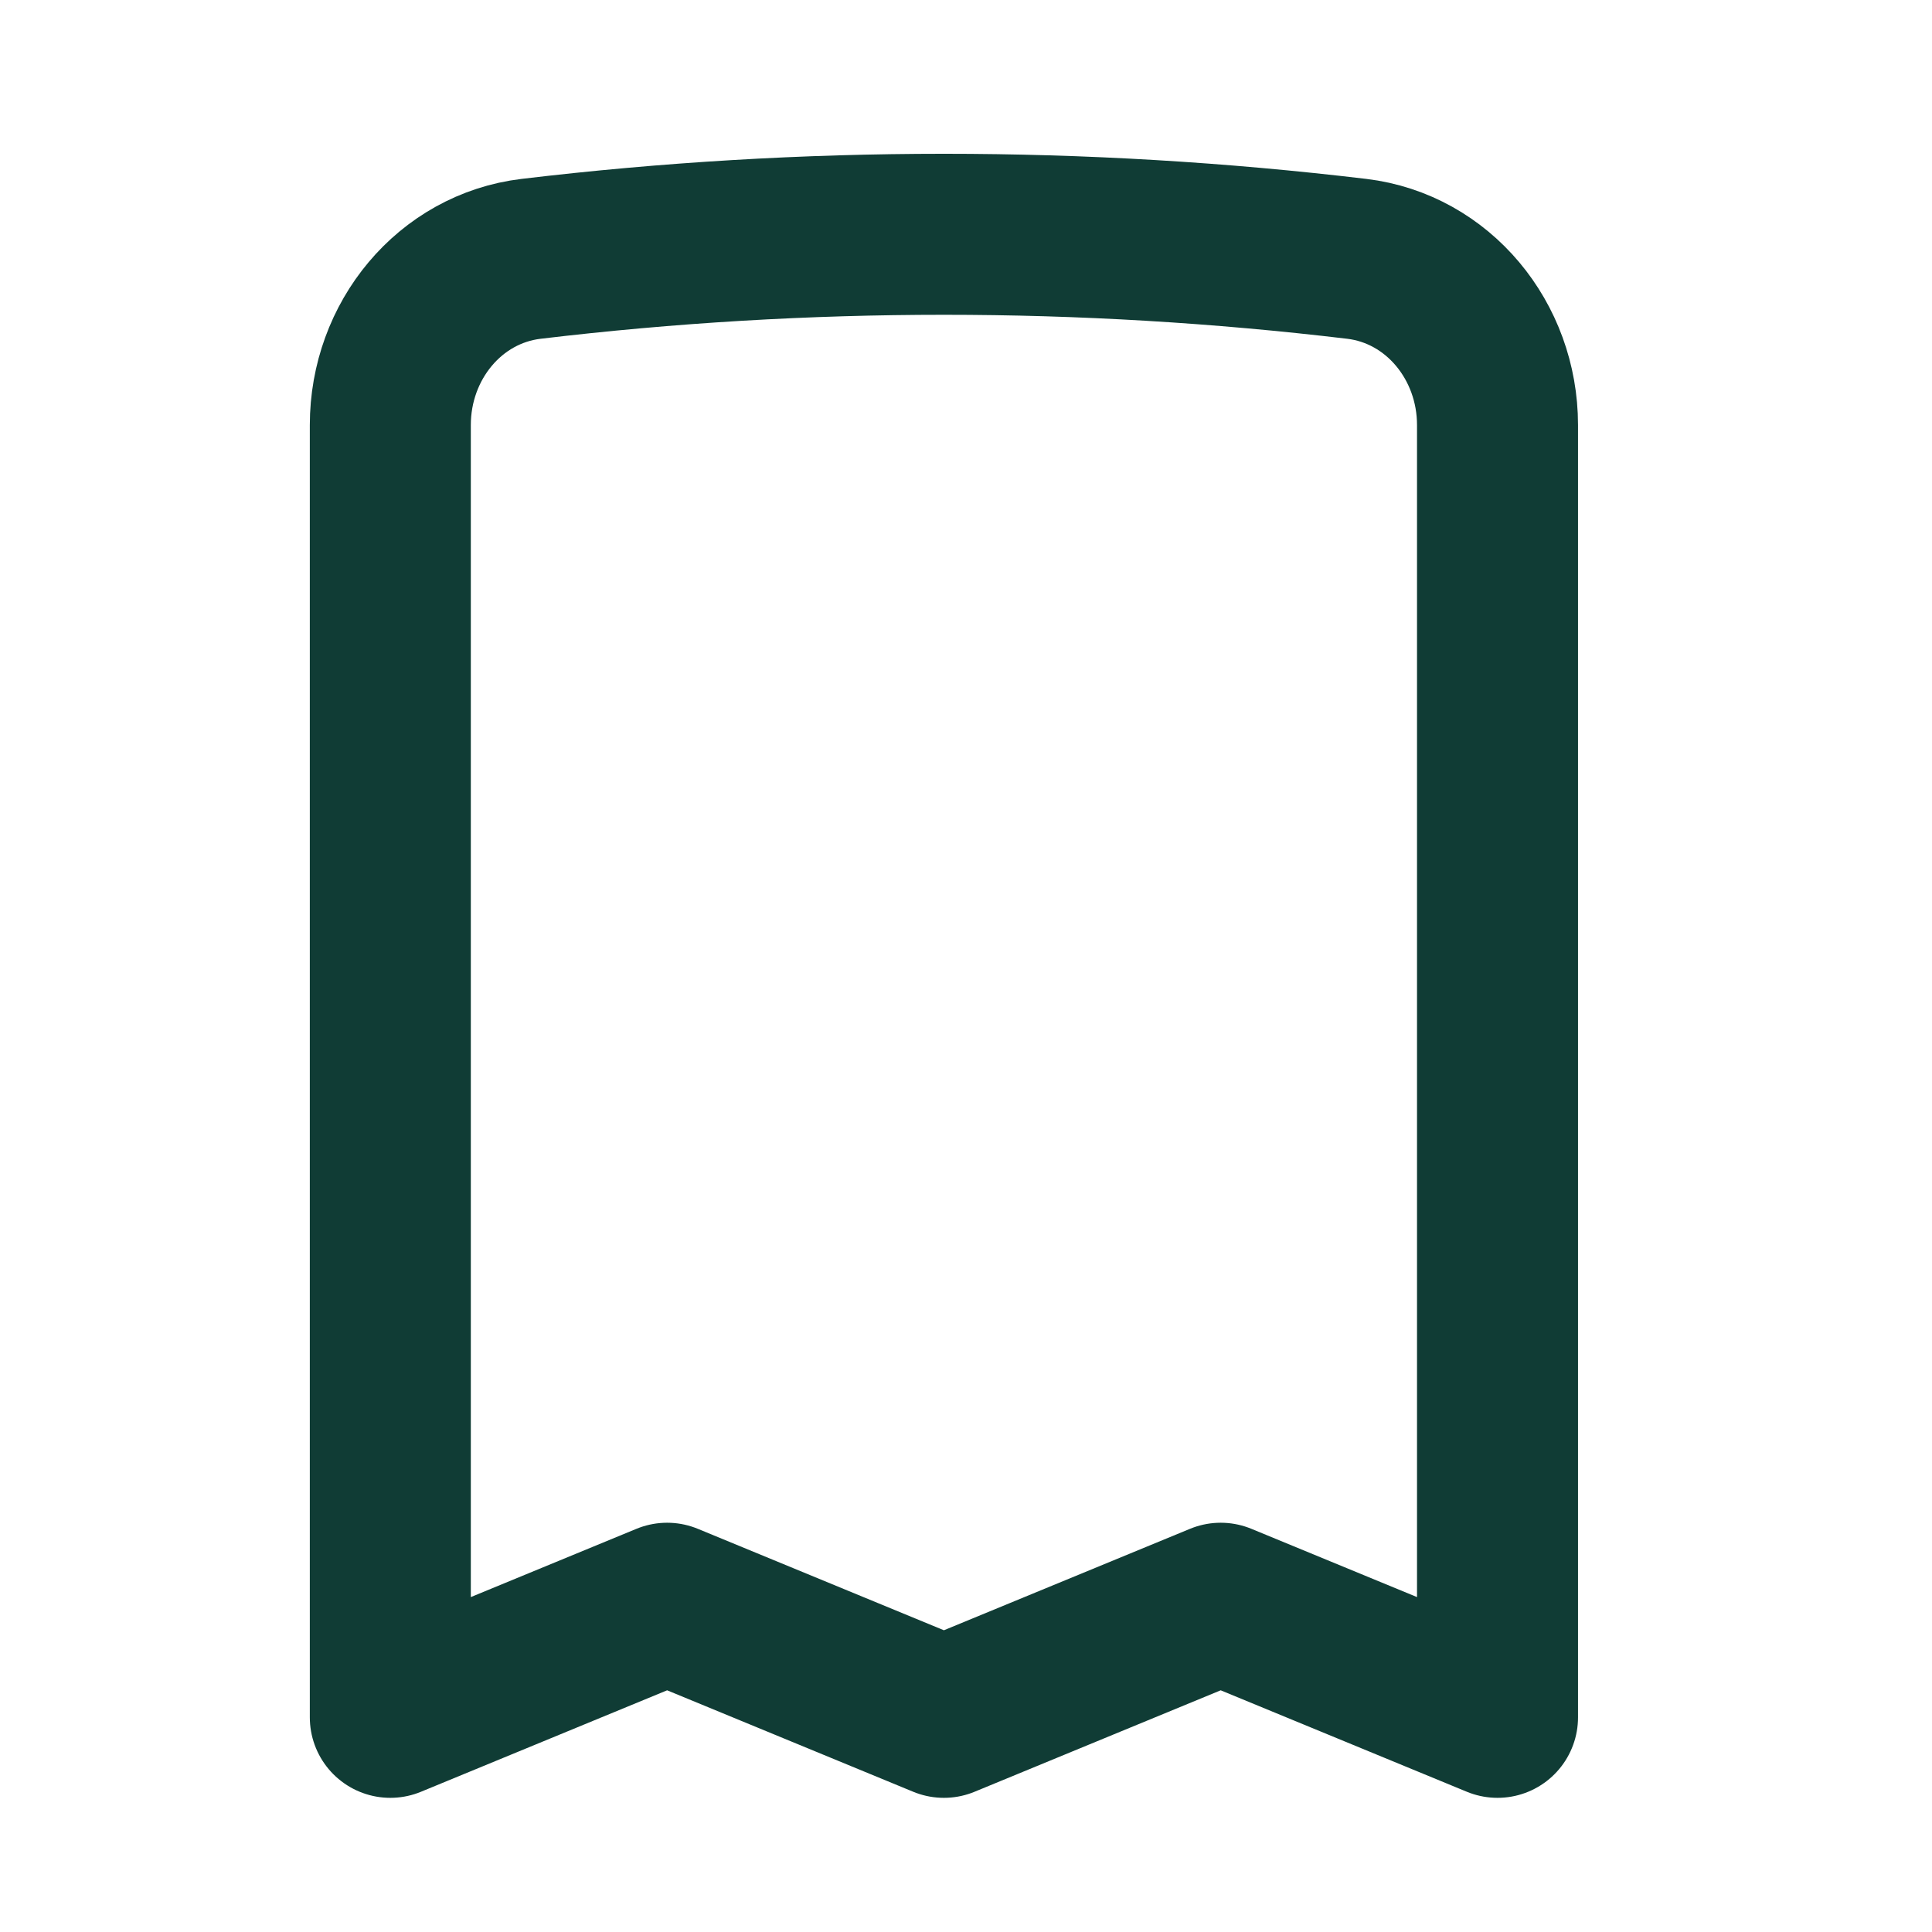 <svg width="36" height="36" viewBox="0 0 36 36" fill="none" xmlns="http://www.w3.org/2000/svg">
<g id="plus 1">
<g id="Group">
<g id="Group_2">
<path id="Vector" d="M27.904 7.92V32L22.746 29.874L17.588 32L12.431 29.874L7.273 32V7.92C7.273 6.35 8.381 5.005 9.896 4.823C15.007 4.213 20.17 4.213 25.281 4.823C26.794 5.005 27.904 6.35 27.904 7.92Z" stroke="#103C35" stroke-width="3" stroke-linecap="round" stroke-linejoin="round"/>
</g>
</g>
</g>
</svg>
